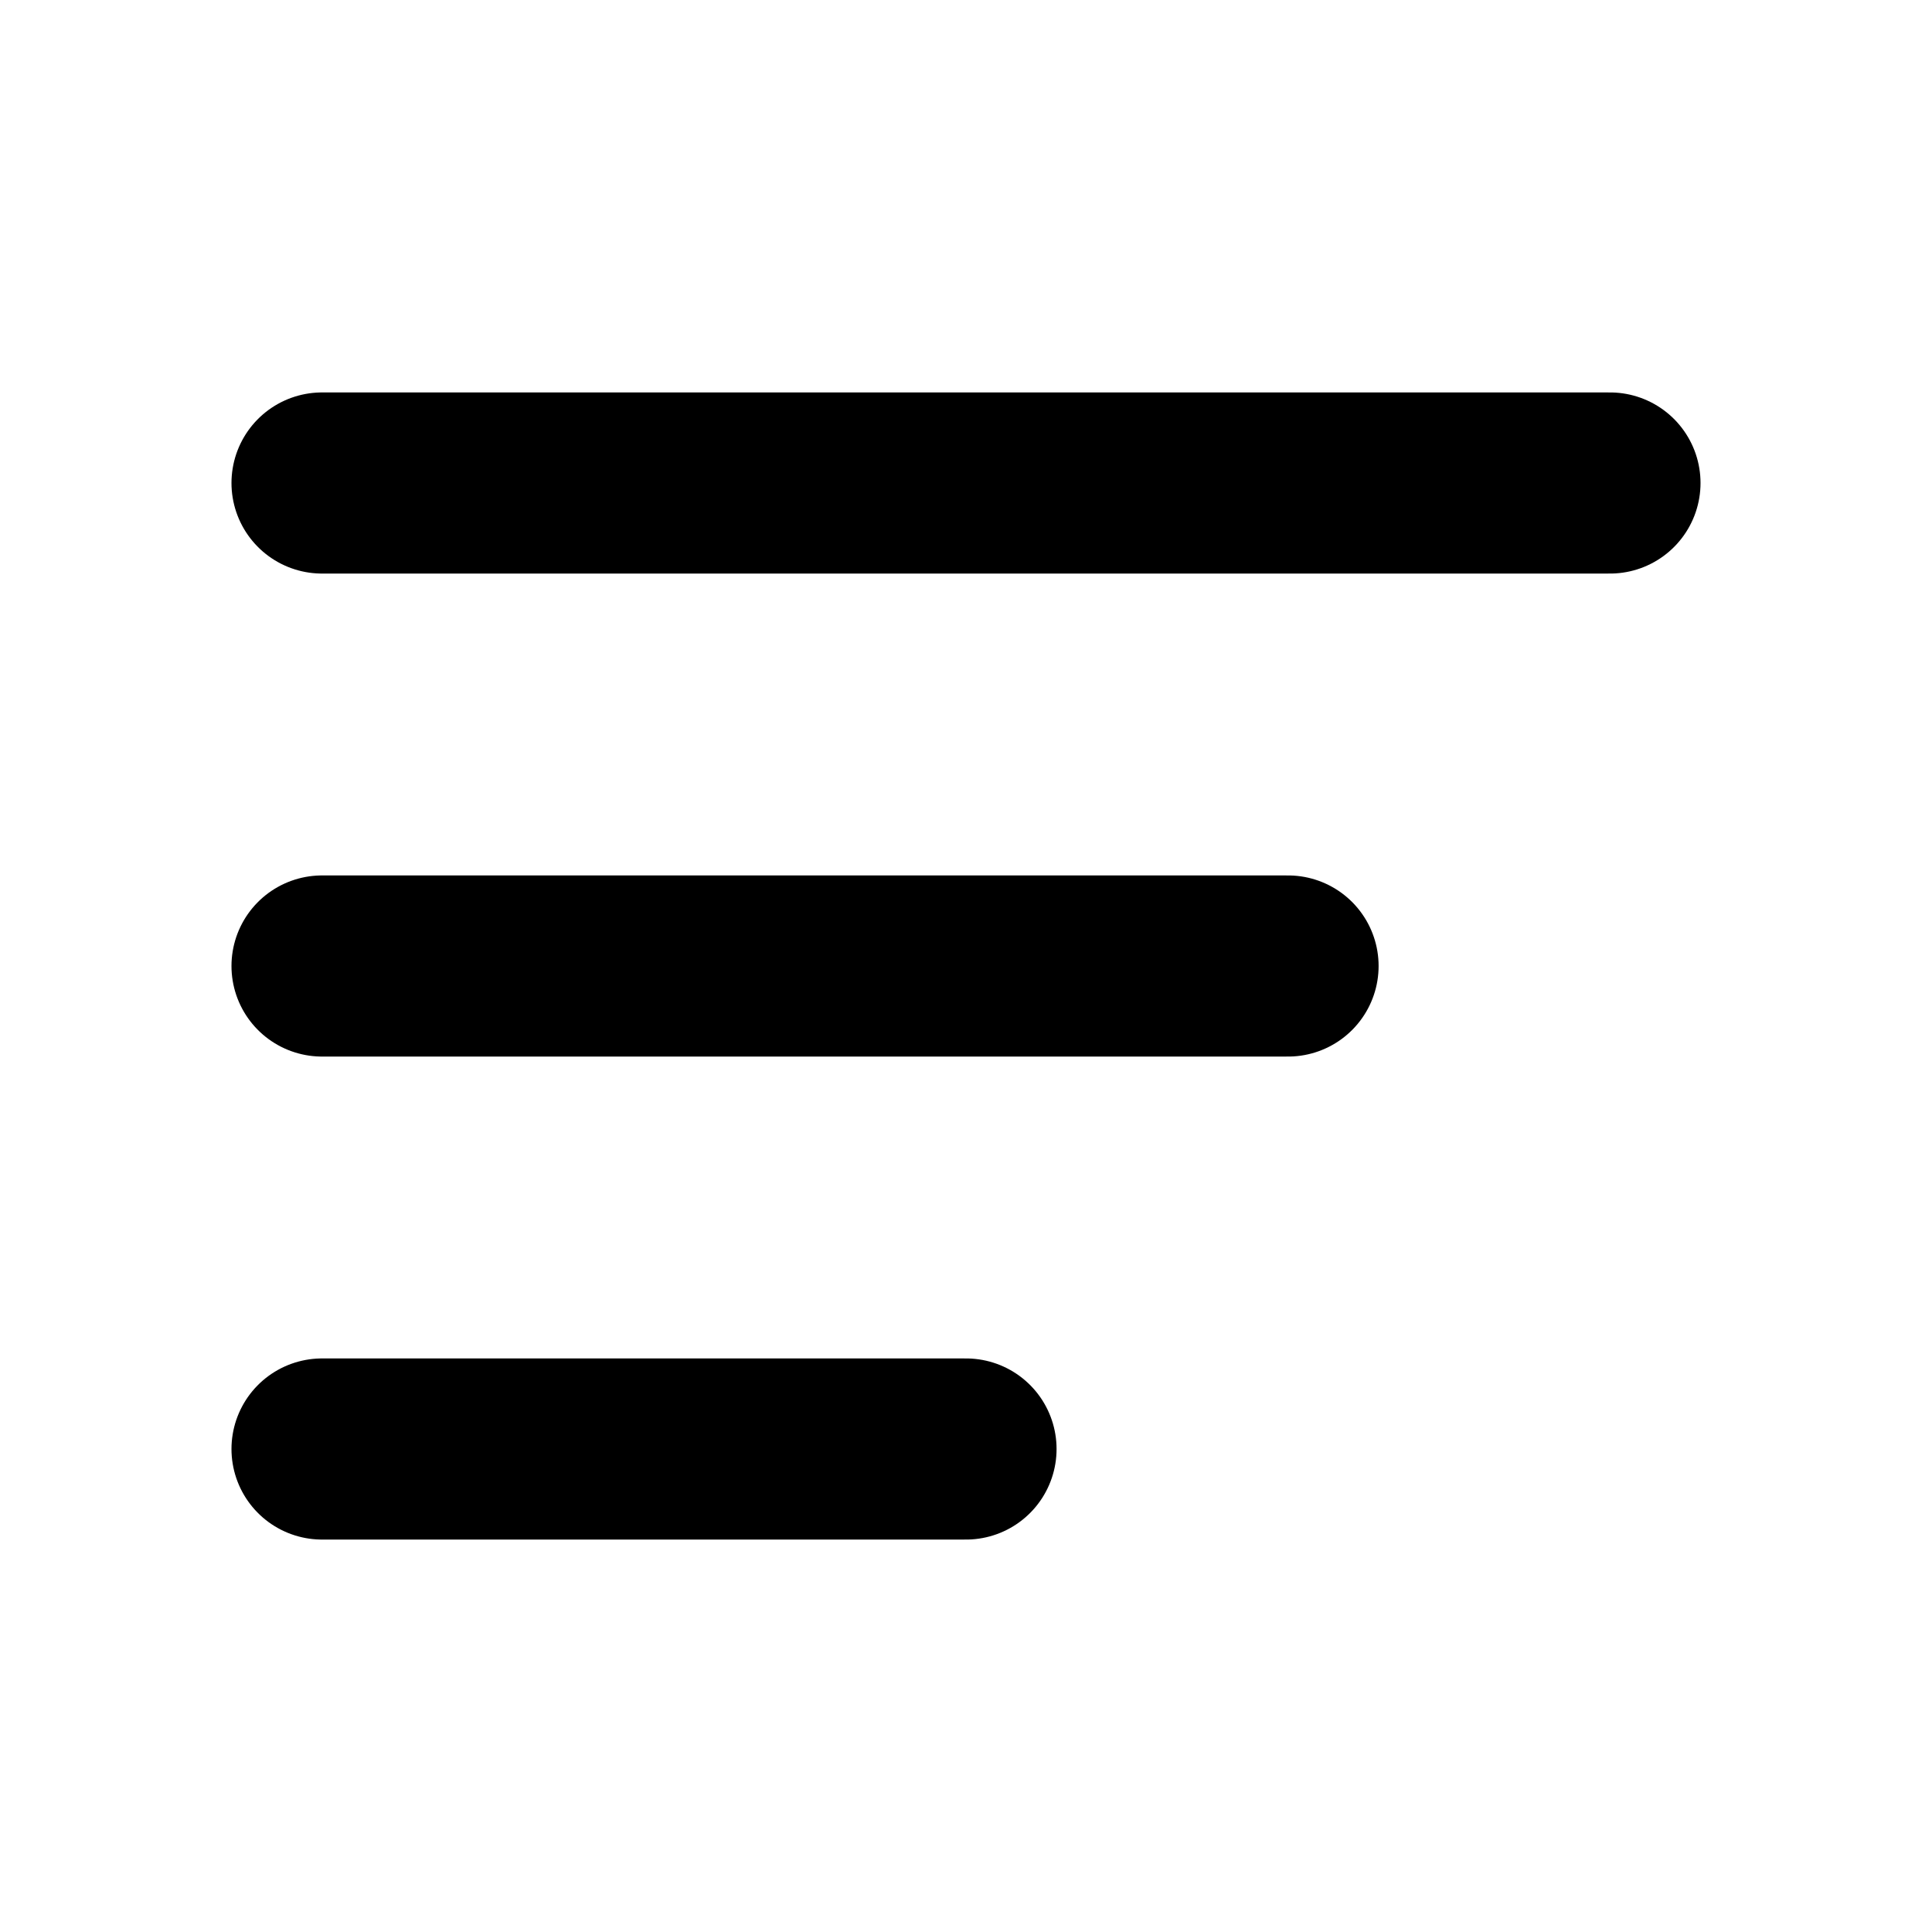 <svg xmlns="http://www.w3.org/2000/svg" width="16" height="16" fill="none"><path stroke="#000" stroke-linecap="round" stroke-linejoin="round" stroke-width="1.5" d="M2.667 8h8M2.667 4h10.666M2.667 12H8"/></svg>
